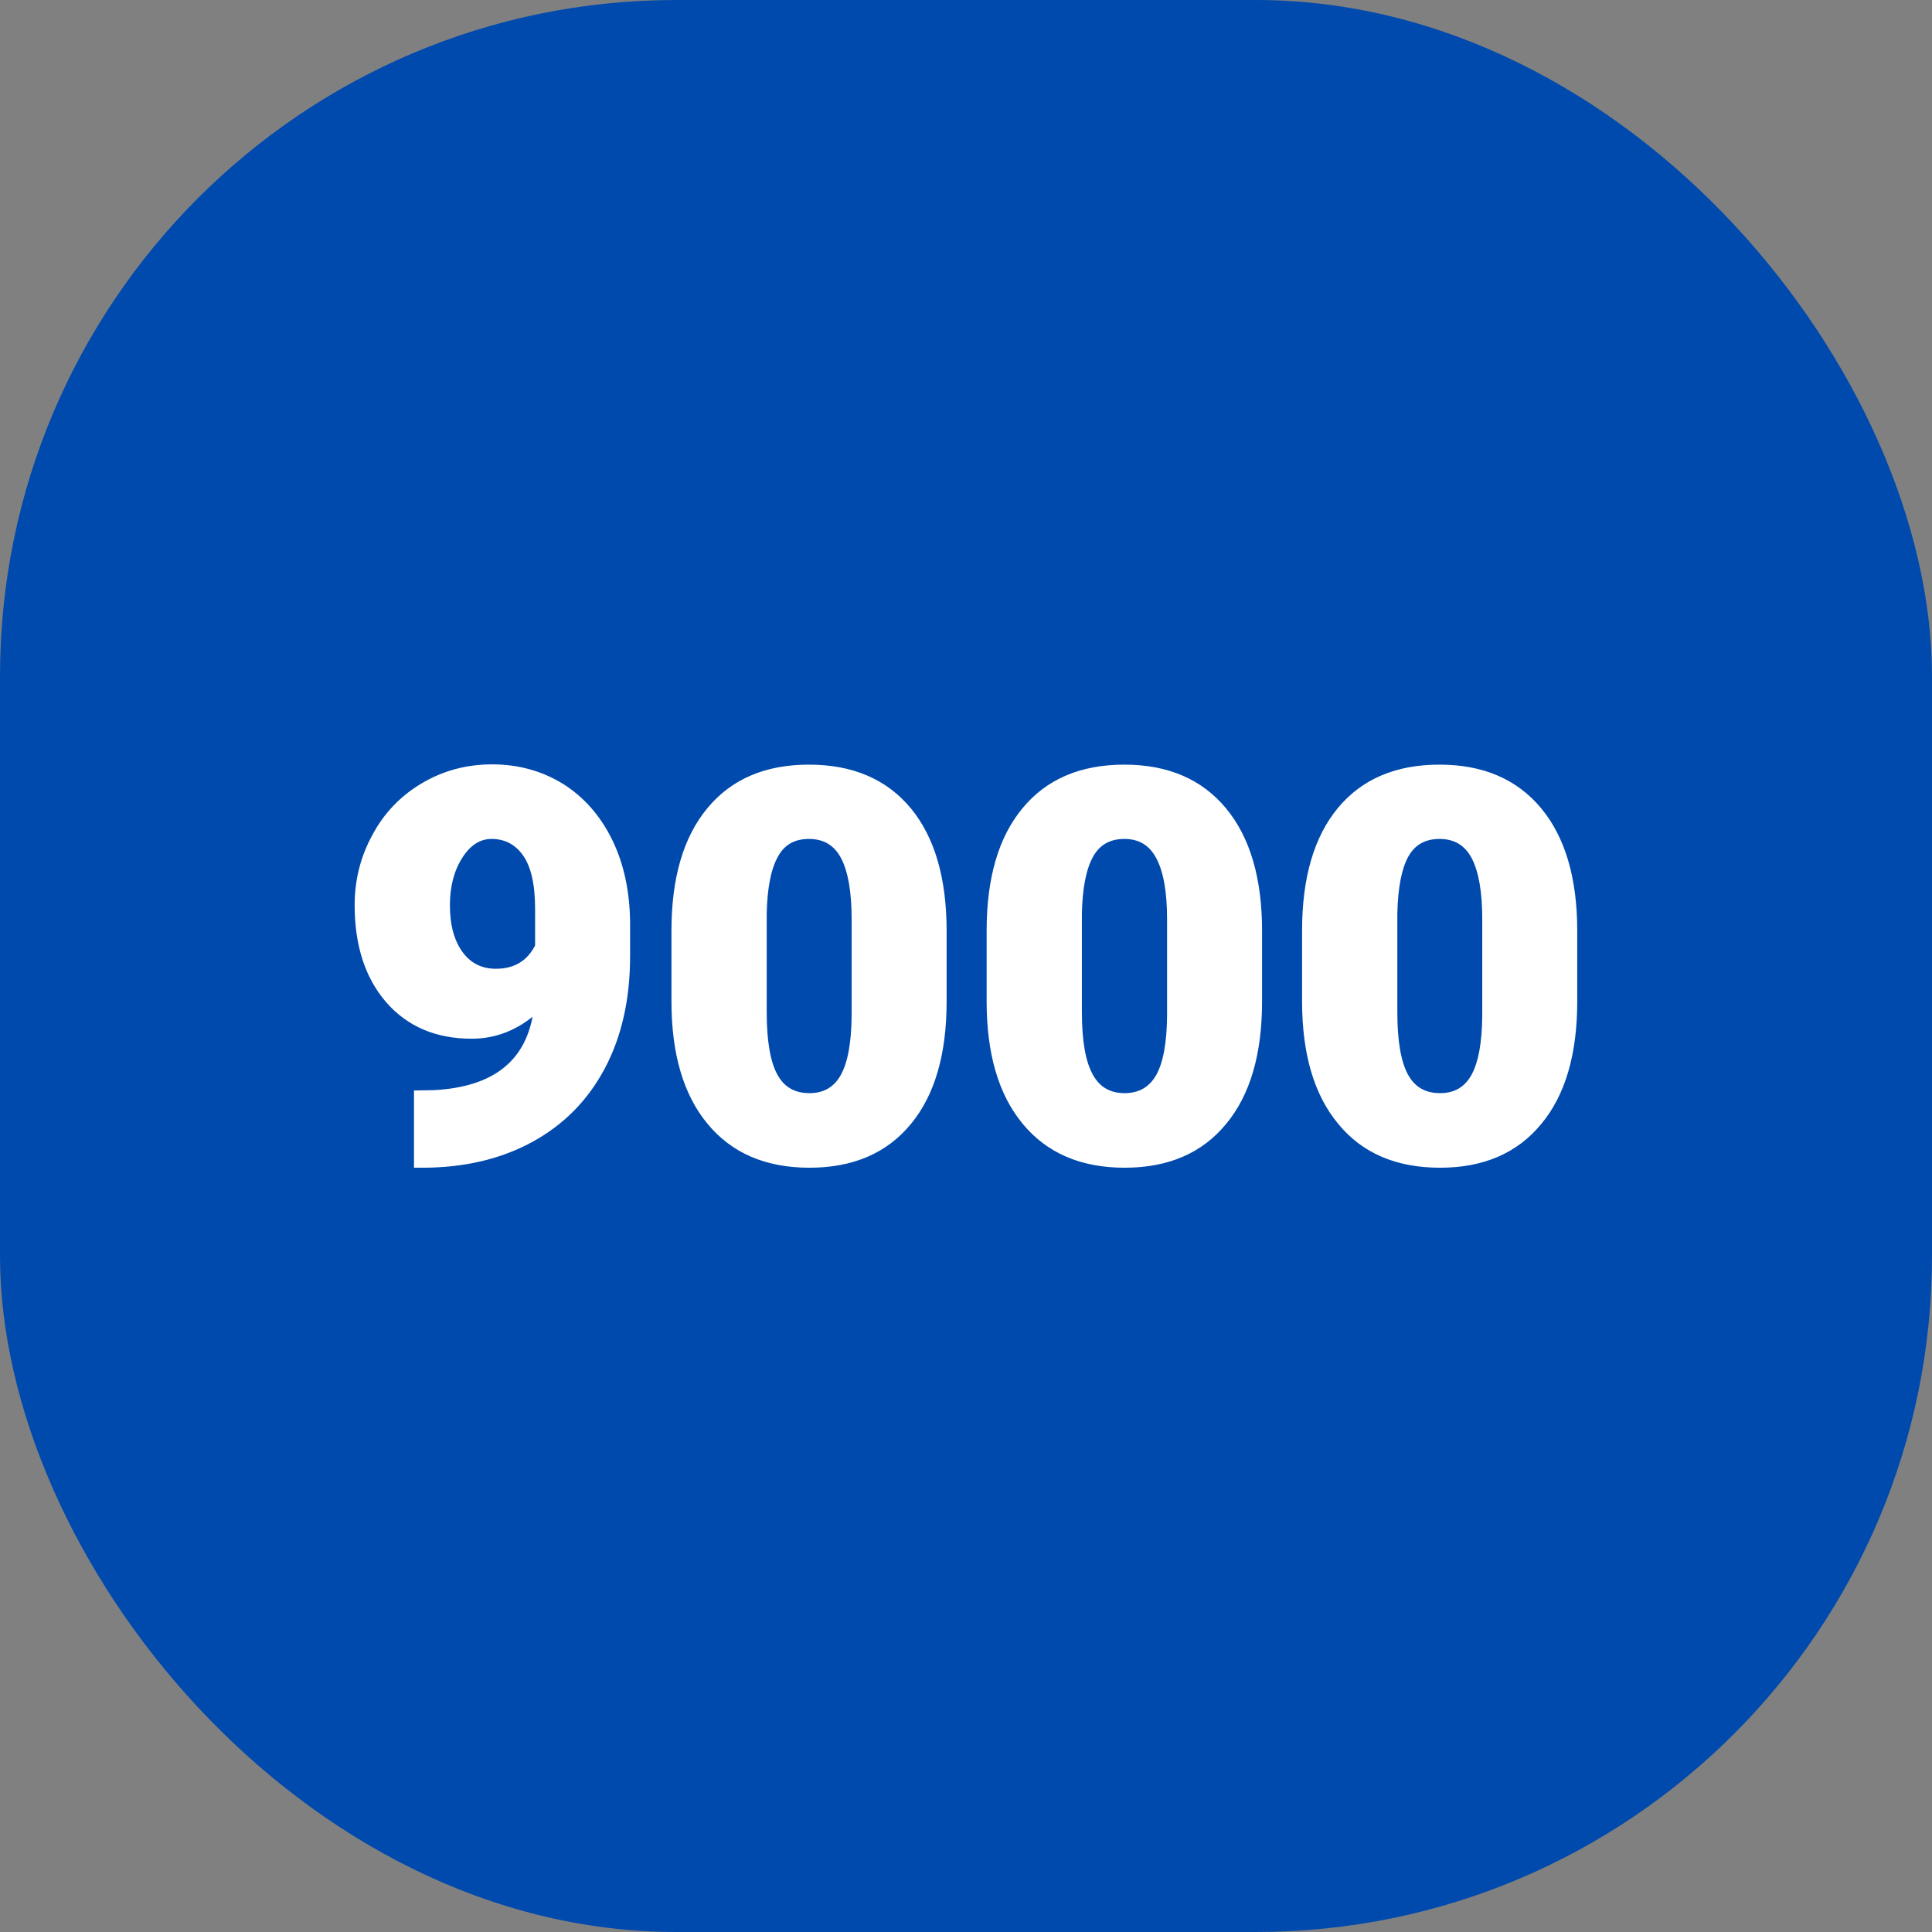 <svg xmlns="http://www.w3.org/2000/svg" version="1.1" xmlns:xlink="http://www.w3.org/1999/xlink" width="1000" height="1000"><rect width="100%" height="100%" fill="#808080" stroke="none"/><g clip-path="url(#SvgjsClipPath1003)"><rect width="1000" height="1000" fill="#004aad"></rect><g transform="matrix(3.5,0,0,3.5,150,150)"><svg xmlns="http://www.w3.org/2000/svg" version="1.1" xmlns:xlink="http://www.w3.org/1999/xlink" width="200" height="200"><svg xmlns="http://www.w3.org/2000/svg" version="1.1" xmlns:xlink="http://www.w3.org/1999/xlink" viewBox="0 0 200 200"><rect width="200" height="200" fill="url('#gradient')"></rect><defs><linearGradient id="gradient" gradientTransform="rotate(300 0.5 0.5)"><stop offset="0%" stop-color="#004aad"></stop><stop offset="100%" stop-color="#004aad"></stop></linearGradient><clipPath id="SvgjsClipPath1003"><rect width="1000" height="1000" x="0" y="0" rx="350" ry="350"></rect></clipPath></defs><g><g fill="#ffffff" transform="matrix(4.025,0,0,4.025,6.894,128.624)" stroke="#ffffff" stroke-width="0.2"><path d="M7.35-5.50L7.35-5.50Q6.29-4.54 4.97-4.54L4.97-4.54Q3.04-4.54 1.90-5.85Q0.77-7.16 0.77-9.35L0.77-9.35Q0.77-10.71 1.41-11.88Q2.04-13.06 3.19-13.74Q4.34-14.42 5.72-14.42L5.72-14.42Q7.13-14.42 8.27-13.72Q9.40-13.01 10.04-11.71Q10.67-10.42 10.69-8.73L10.69-8.73L10.69-7.47Q10.69-5.12 9.77-3.39Q8.85-1.66 7.14-0.73Q5.43 0.20 3.15 0.20L3.15 0.20L2.95 0.20L2.95-2.44L3.57-2.45Q6.97-2.62 7.35-5.50ZM5.86-6.91L5.86-6.91Q6.93-6.91 7.40-7.84L7.40-7.84L7.40-9.21Q7.40-10.58 6.94-11.23Q6.48-11.88 5.70-11.88L5.70-11.88Q5.01-11.88 4.54-11.14Q4.07-10.40 4.07-9.35L4.07-9.35Q4.07-8.23 4.55-7.57Q5.03-6.91 5.86-6.91ZM22.32-8.40L22.32-5.81Q22.32-2.93 21.03-1.37Q19.74 0.20 17.38 0.20L17.38 0.20Q15.01 0.20 13.71-1.38Q12.41-2.95 12.41-5.81L12.41-5.81L12.41-8.41Q12.41-11.29 13.71-12.85Q15-14.41 17.36-14.41Q19.73-14.41 21.03-12.84Q22.32-11.27 22.32-8.40L22.32-8.40ZM19.03-5.31L19.03-8.83Q19.03-10.36 18.63-11.12Q18.23-11.88 17.36-11.88L17.36-11.88Q16.51-11.88 16.13-11.17Q15.74-10.47 15.71-9.04L15.71-9.04L15.71-5.41Q15.71-3.82 16.11-3.08Q16.51-2.34 17.38-2.34L17.38-2.34Q18.22-2.34 18.62-3.06Q19.02-3.78 19.03-5.31L19.03-5.31ZM33.91-8.40L33.91-5.81Q33.91-2.93 32.61-1.37Q31.32 0.20 28.96 0.20L28.96 0.20Q26.59 0.20 25.29-1.38Q23.99-2.95 23.99-5.81L23.99-5.81L23.99-8.41Q23.99-11.29 25.29-12.85Q26.58-14.41 28.95-14.41Q31.31-14.41 32.61-12.84Q33.91-11.27 33.91-8.40L33.91-8.40ZM30.62-5.31L30.62-8.83Q30.62-10.36 30.21-11.12Q29.81-11.88 28.95-11.88L28.95-11.88Q28.10-11.88 27.71-11.17Q27.32-10.47 27.29-9.04L27.29-9.04L27.29-5.41Q27.29-3.82 27.70-3.08Q28.10-2.34 28.96-2.34L28.96-2.34Q29.80-2.34 30.21-3.06Q30.61-3.78 30.62-5.31L30.62-5.31ZM45.49-8.40L45.49-5.81Q45.49-2.93 44.19-1.37Q42.90 0.20 40.55 0.20L40.55 0.20Q38.17 0.20 36.88-1.38Q35.58-2.95 35.58-5.81L35.58-5.81L35.58-8.41Q35.58-11.29 36.87-12.85Q38.16-14.41 40.53-14.41Q42.89-14.41 44.19-12.84Q45.49-11.27 45.49-8.40L45.49-8.40ZM42.20-5.31L42.20-8.83Q42.20-10.36 41.80-11.12Q41.40-11.88 40.53-11.88L40.53-11.88Q39.68-11.88 39.29-11.17Q38.91-10.47 38.88-9.04L38.88-9.04L38.88-5.41Q38.88-3.82 39.28-3.08Q39.68-2.34 40.55-2.34L40.55-2.34Q41.39-2.34 41.79-3.06Q42.19-3.78 42.20-5.31L42.20-5.31Z"></path></g></g></svg></svg></g></g></svg>
